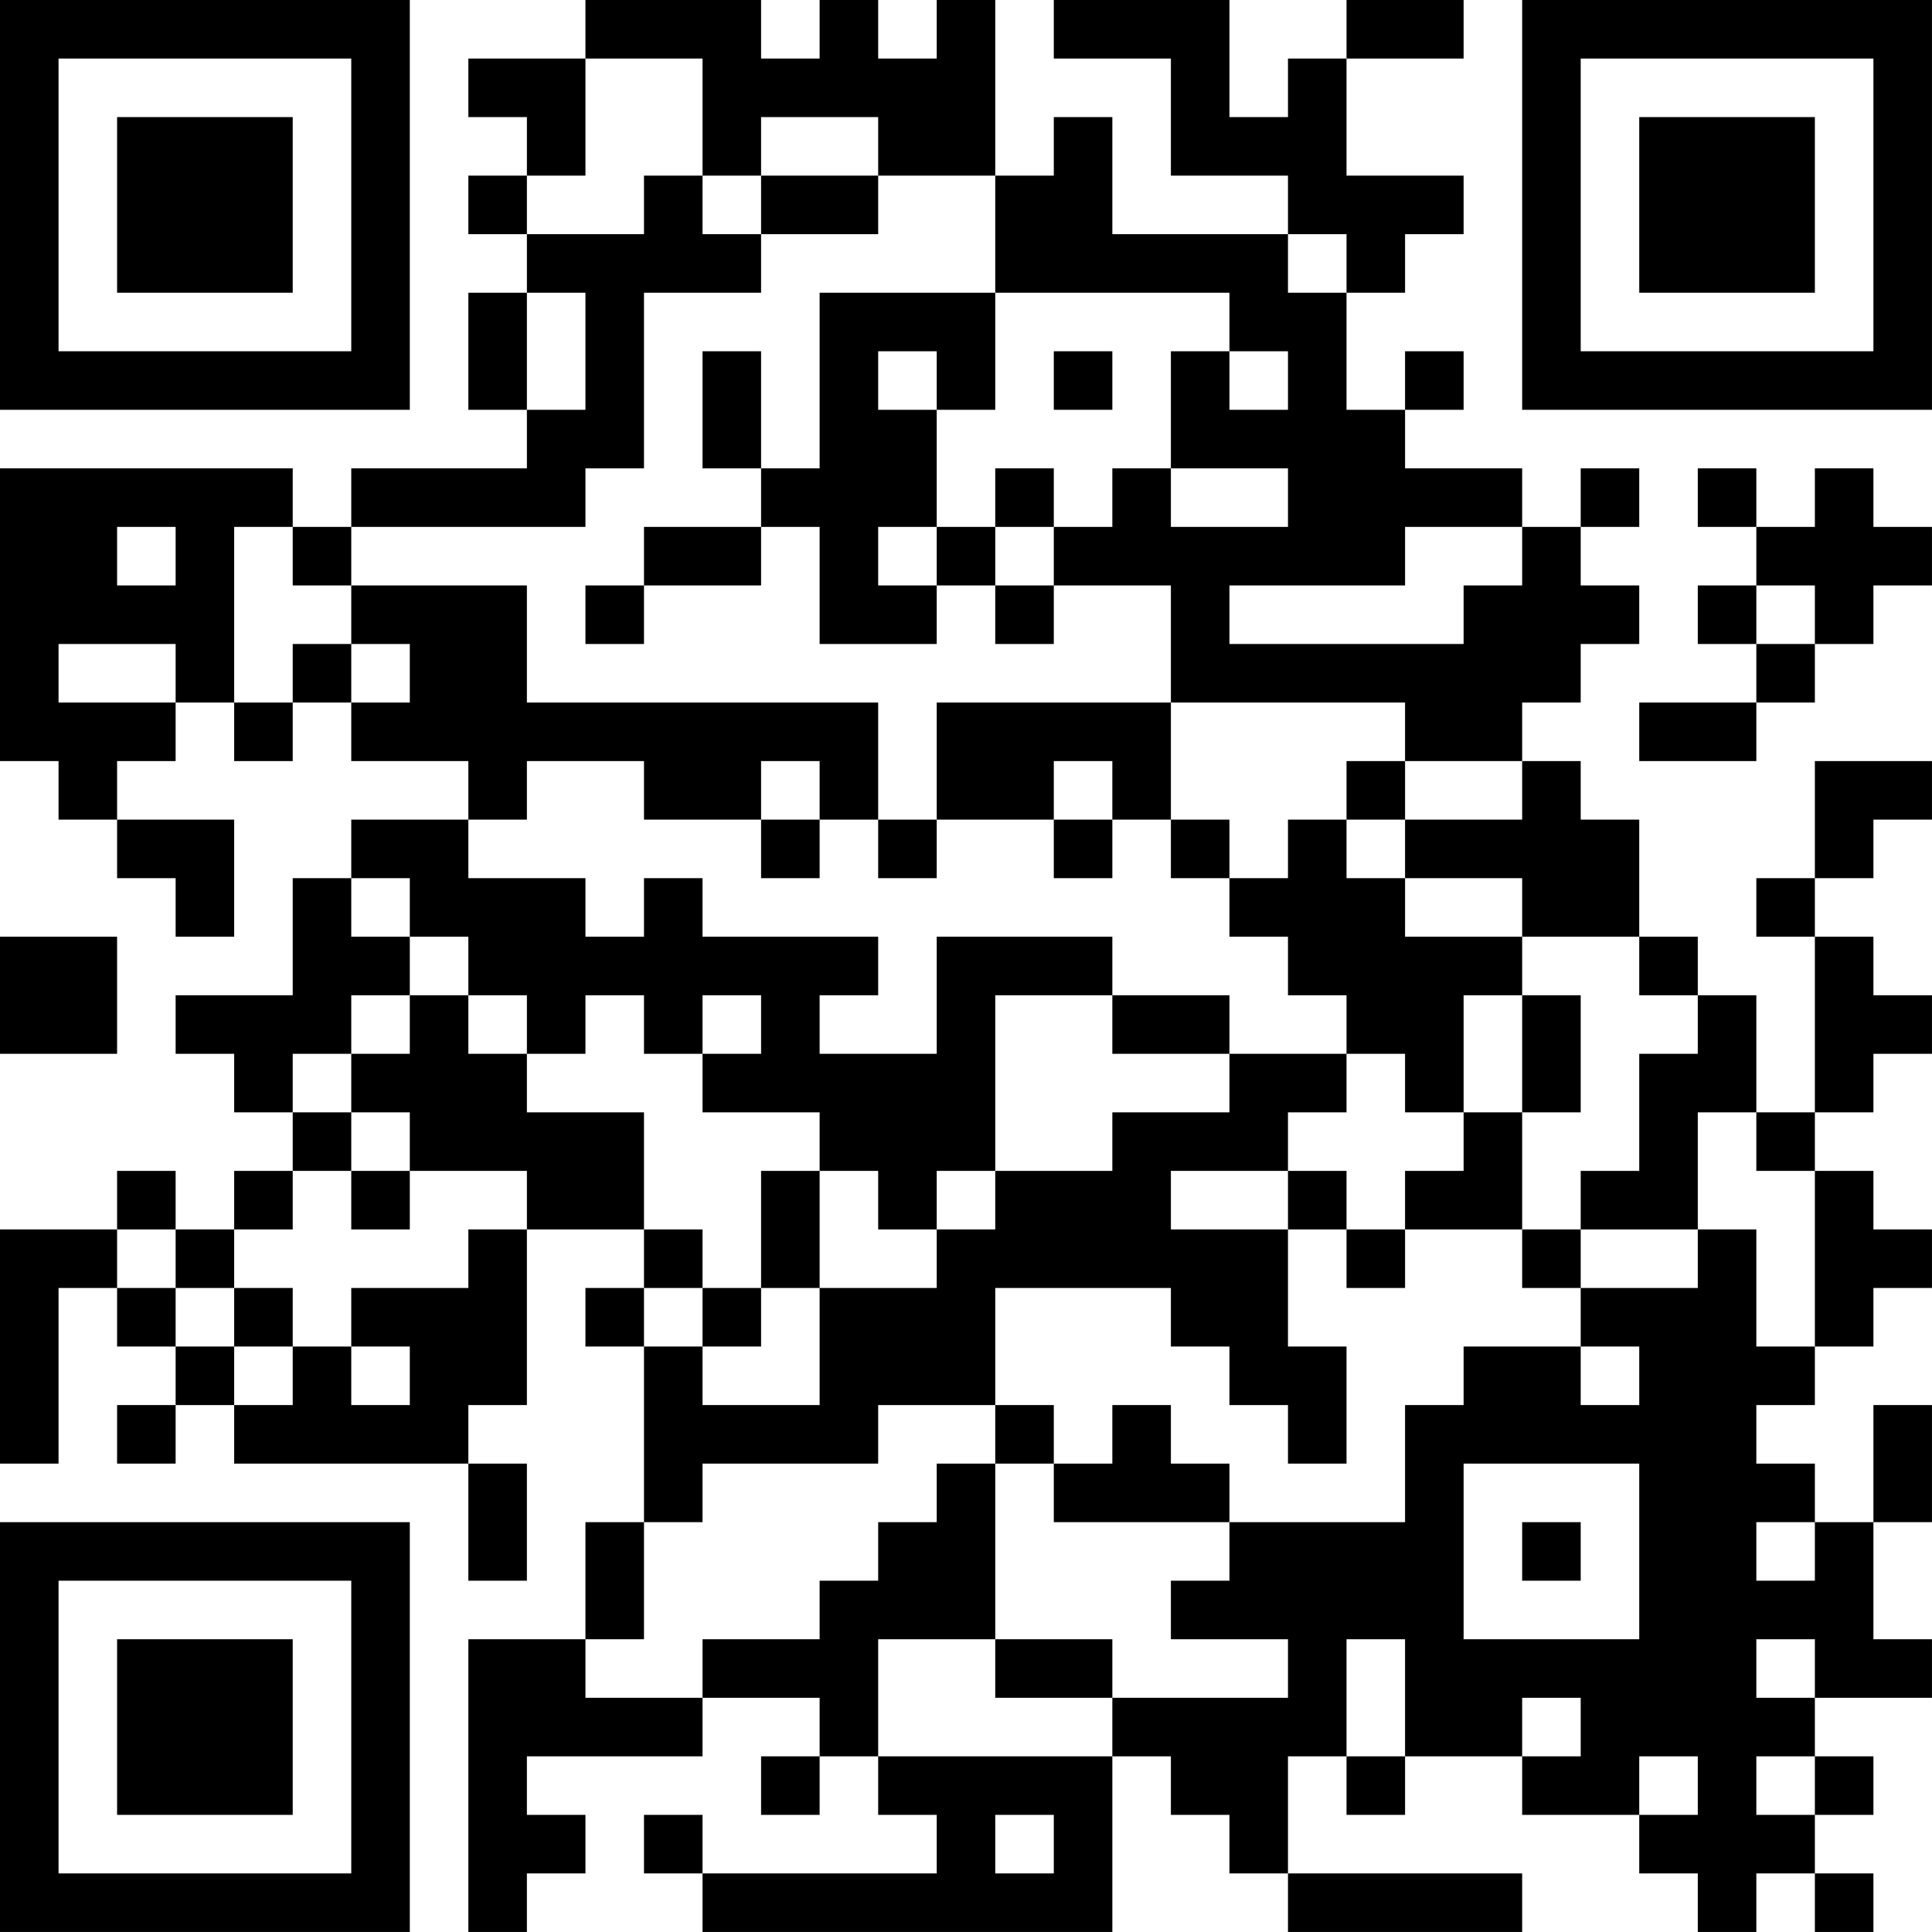 <?xml version="1.0" encoding="UTF-8"?>
<svg xmlns="http://www.w3.org/2000/svg" version="1.1" width="400" height="400" viewBox="0 0 400 400"><rect x="0" y="0" width="400" height="400" fill="#ffffff"/><g transform="scale(12.121)"><g transform="translate(0,0)"><path fill-rule="evenodd" d="M10 0L10 1L8 1L8 2L9 2L9 3L8 3L8 4L9 4L9 5L8 5L8 7L9 7L9 8L6 8L6 9L5 9L5 8L0 8L0 13L1 13L1 14L2 14L2 15L3 15L3 16L4 16L4 14L2 14L2 13L3 13L3 12L4 12L4 13L5 13L5 12L6 12L6 13L8 13L8 14L6 14L6 15L5 15L5 17L3 17L3 18L4 18L4 19L5 19L5 20L4 20L4 21L3 21L3 20L2 20L2 21L0 21L0 25L1 25L1 22L2 22L2 23L3 23L3 24L2 24L2 25L3 25L3 24L4 24L4 25L8 25L8 27L9 27L9 25L8 25L8 24L9 24L9 21L11 21L11 22L10 22L10 23L11 23L11 26L10 26L10 28L8 28L8 33L9 33L9 32L10 32L10 31L9 31L9 30L12 30L12 29L14 29L14 30L13 30L13 31L14 31L14 30L15 30L15 31L16 31L16 32L12 32L12 31L11 31L11 32L12 32L12 33L19 33L19 30L20 30L20 31L21 31L21 32L22 32L22 33L26 33L26 32L22 32L22 30L23 30L23 31L24 31L24 30L26 30L26 31L28 31L28 32L29 32L29 33L30 33L30 32L31 32L31 33L32 33L32 32L31 32L31 31L32 31L32 30L31 30L31 29L33 29L33 28L32 28L32 26L33 26L33 24L32 24L32 26L31 26L31 25L30 25L30 24L31 24L31 23L32 23L32 22L33 22L33 21L32 21L32 20L31 20L31 19L32 19L32 18L33 18L33 17L32 17L32 16L31 16L31 15L32 15L32 14L33 14L33 13L31 13L31 15L30 15L30 16L31 16L31 19L30 19L30 17L29 17L29 16L28 16L28 14L27 14L27 13L26 13L26 12L27 12L27 11L28 11L28 10L27 10L27 9L28 9L28 8L27 8L27 9L26 9L26 8L24 8L24 7L25 7L25 6L24 6L24 7L23 7L23 5L24 5L24 4L25 4L25 3L23 3L23 1L25 1L25 0L23 0L23 1L22 1L22 2L21 2L21 0L18 0L18 1L20 1L20 3L22 3L22 4L19 4L19 2L18 2L18 3L17 3L17 0L16 0L16 1L15 1L15 0L14 0L14 1L13 1L13 0ZM10 1L10 3L9 3L9 4L11 4L11 3L12 3L12 4L13 4L13 5L11 5L11 8L10 8L10 9L6 9L6 10L5 10L5 9L4 9L4 12L5 12L5 11L6 11L6 12L7 12L7 11L6 11L6 10L9 10L9 12L15 12L15 14L14 14L14 13L13 13L13 14L11 14L11 13L9 13L9 14L8 14L8 15L10 15L10 16L11 16L11 15L12 15L12 16L15 16L15 17L14 17L14 18L16 18L16 16L19 16L19 17L17 17L17 20L16 20L16 21L15 21L15 20L14 20L14 19L12 19L12 18L13 18L13 17L12 17L12 18L11 18L11 17L10 17L10 18L9 18L9 17L8 17L8 16L7 16L7 15L6 15L6 16L7 16L7 17L6 17L6 18L5 18L5 19L6 19L6 20L5 20L5 21L4 21L4 22L3 22L3 21L2 21L2 22L3 22L3 23L4 23L4 24L5 24L5 23L6 23L6 24L7 24L7 23L6 23L6 22L8 22L8 21L9 21L9 20L7 20L7 19L6 19L6 18L7 18L7 17L8 17L8 18L9 18L9 19L11 19L11 21L12 21L12 22L11 22L11 23L12 23L12 24L14 24L14 22L16 22L16 21L17 21L17 20L19 20L19 19L21 19L21 18L23 18L23 19L22 19L22 20L20 20L20 21L22 21L22 23L23 23L23 25L22 25L22 24L21 24L21 23L20 23L20 22L17 22L17 24L15 24L15 25L12 25L12 26L11 26L11 28L10 28L10 29L12 29L12 28L14 28L14 27L15 27L15 26L16 26L16 25L17 25L17 28L15 28L15 30L19 30L19 29L22 29L22 28L20 28L20 27L21 27L21 26L24 26L24 24L25 24L25 23L27 23L27 24L28 24L28 23L27 23L27 22L29 22L29 21L30 21L30 23L31 23L31 20L30 20L30 19L29 19L29 21L27 21L27 20L28 20L28 18L29 18L29 17L28 17L28 16L26 16L26 15L24 15L24 14L26 14L26 13L24 13L24 12L20 12L20 10L18 10L18 9L19 9L19 8L20 8L20 9L22 9L22 8L20 8L20 6L21 6L21 7L22 7L22 6L21 6L21 5L17 5L17 3L15 3L15 2L13 2L13 3L12 3L12 1ZM13 3L13 4L15 4L15 3ZM22 4L22 5L23 5L23 4ZM9 5L9 7L10 7L10 5ZM14 5L14 8L13 8L13 6L12 6L12 8L13 8L13 9L11 9L11 10L10 10L10 11L11 11L11 10L13 10L13 9L14 9L14 11L16 11L16 10L17 10L17 11L18 11L18 10L17 10L17 9L18 9L18 8L17 8L17 9L16 9L16 7L17 7L17 5ZM15 6L15 7L16 7L16 6ZM18 6L18 7L19 7L19 6ZM29 8L29 9L30 9L30 10L29 10L29 11L30 11L30 12L28 12L28 13L30 13L30 12L31 12L31 11L32 11L32 10L33 10L33 9L32 9L32 8L31 8L31 9L30 9L30 8ZM2 9L2 10L3 10L3 9ZM15 9L15 10L16 10L16 9ZM24 9L24 10L21 10L21 11L25 11L25 10L26 10L26 9ZM30 10L30 11L31 11L31 10ZM1 11L1 12L3 12L3 11ZM16 12L16 14L15 14L15 15L16 15L16 14L18 14L18 15L19 15L19 14L20 14L20 15L21 15L21 16L22 16L22 17L23 17L23 18L24 18L24 19L25 19L25 20L24 20L24 21L23 21L23 20L22 20L22 21L23 21L23 22L24 22L24 21L26 21L26 22L27 22L27 21L26 21L26 19L27 19L27 17L26 17L26 16L24 16L24 15L23 15L23 14L24 14L24 13L23 13L23 14L22 14L22 15L21 15L21 14L20 14L20 12ZM18 13L18 14L19 14L19 13ZM13 14L13 15L14 15L14 14ZM0 16L0 18L2 18L2 16ZM19 17L19 18L21 18L21 17ZM25 17L25 19L26 19L26 17ZM6 20L6 21L7 21L7 20ZM13 20L13 22L12 22L12 23L13 23L13 22L14 22L14 20ZM4 22L4 23L5 23L5 22ZM17 24L17 25L18 25L18 26L21 26L21 25L20 25L20 24L19 24L19 25L18 25L18 24ZM25 25L25 28L28 28L28 25ZM26 26L26 27L27 27L27 26ZM30 26L30 27L31 27L31 26ZM17 28L17 29L19 29L19 28ZM23 28L23 30L24 30L24 28ZM30 28L30 29L31 29L31 28ZM26 29L26 30L27 30L27 29ZM28 30L28 31L29 31L29 30ZM30 30L30 31L31 31L31 30ZM17 31L17 32L18 32L18 31ZM0 0L0 7L7 7L7 0ZM1 1L1 6L6 6L6 1ZM2 2L2 5L5 5L5 2ZM26 0L26 7L33 7L33 0ZM27 1L27 6L32 6L32 1ZM28 2L28 5L31 5L31 2ZM0 26L0 33L7 33L7 26ZM1 27L1 32L6 32L6 27ZM2 28L2 31L5 31L5 28Z" fill="#000000"/></g></g></svg>
